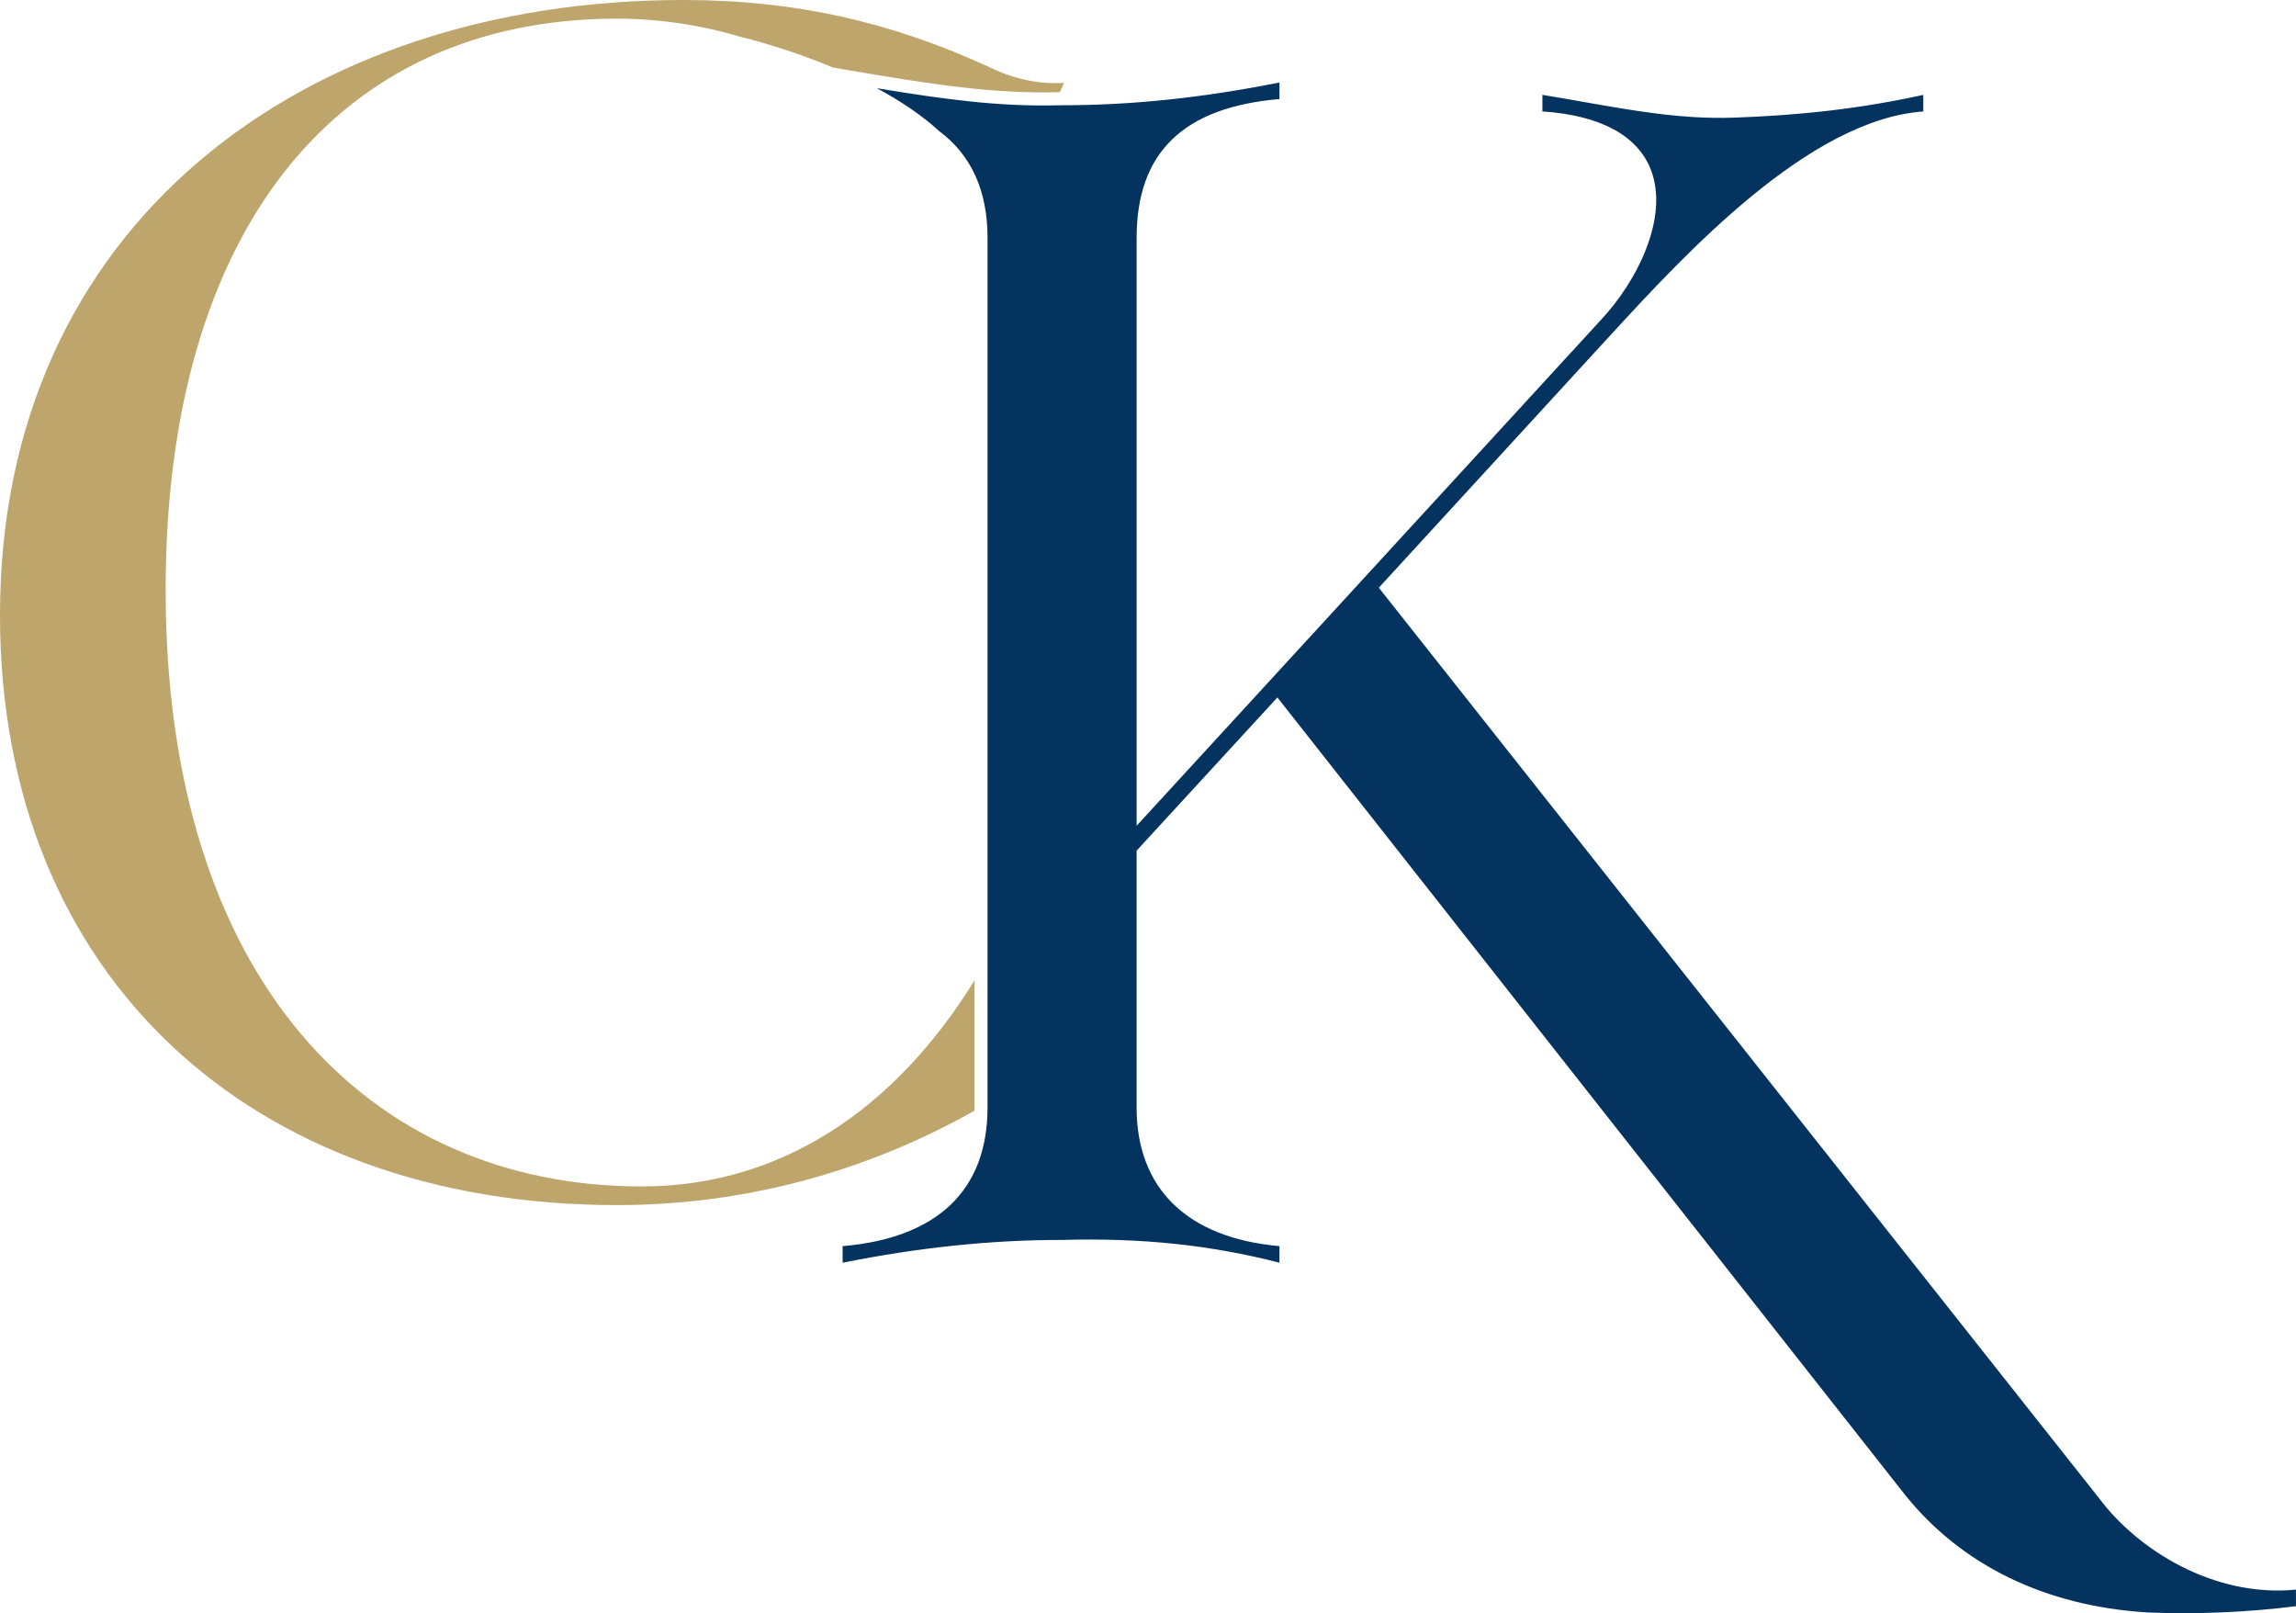 <?xml version="1.0" encoding="UTF-8"?>
<svg data-bbox="0 0 628.15 441.272" viewBox="0 0 628.16 441.27" xmlns="http://www.w3.org/2000/svg" data-type="color">
    <g>
        <path d="M266.61 268.19c-22.09 35.75-53.48 56.35-91.02 56.35-74.77 0-130.27-56.64-130.27-163.12C45.31 62.87 92.32 5.1 168.79 5.1c11.13 0 22.76 1.66 34.06 5.04 2.62.63 13.14 3.34 25.12 8.35l3.17.54c24.37 4.16 40.59 6.66 58.79 6.19.39-.86.78-1.71 1.2-2.56-7.93.57-15.29-1.7-20.96-4.53C244.12 6.23 218.06 0 186.91 0 82.69 0 0 61.74 0 168.22c0 99.12 69.1 161.42 168.79 161.42 35.79 0 68.9-9.55 97.78-25.8 0-.31.04-.61.04-.92z" fill="#bda56c" data-color="1"/>
        <path d="M628.15 434.83c-22.6 2.19-43.31-10.93-53.8-24.92L377.23 160.76l63.66-69.39c20.19-21.93 54-58.65 85.3-60.88v-4.53c-16.55 3.62-33.11 5.6-52.11 6.23-13.86.45-27.08-1.88-41.08-4.35l-.28-.05c-3.56-.63-7.14-1.26-10.74-1.84v4.53c15.72 1.04 25.97 6.52 29.64 15.85 5.09 12.96-3.57 30.52-13.78 41.35l-126.87 138.2V65.04c0-23.3 12.78-35.71 39.08-37.95v-4.53c-20.96 4.19-40.42 6.23-59.47 6.23-.75.02-1.49.03-2.24.04-15.38.26-29.51-1.57-48.44-4.7 6.16 3.31 12.14 7.22 17.11 11.78 8.68 6.47 13.17 16.25 13.17 29.12v237.89c0 22.62-13.71 35.74-39.65 37.95v4.53c20.97-4.19 40.6-6.23 60.04-6.23 21.69-.61 40.6 1.38 59.47 6.23v-4.53c-25.2-2.24-39.08-15.72-39.08-37.95v-70.23l38.52-41.91 171.62 218c15.5 19.37 38.42 30.54 66.27 32.28 13.19.57 27.31-.01 40.78-1.7z" fill="#03335e" data-color="2"/>
    </g>
</svg>
